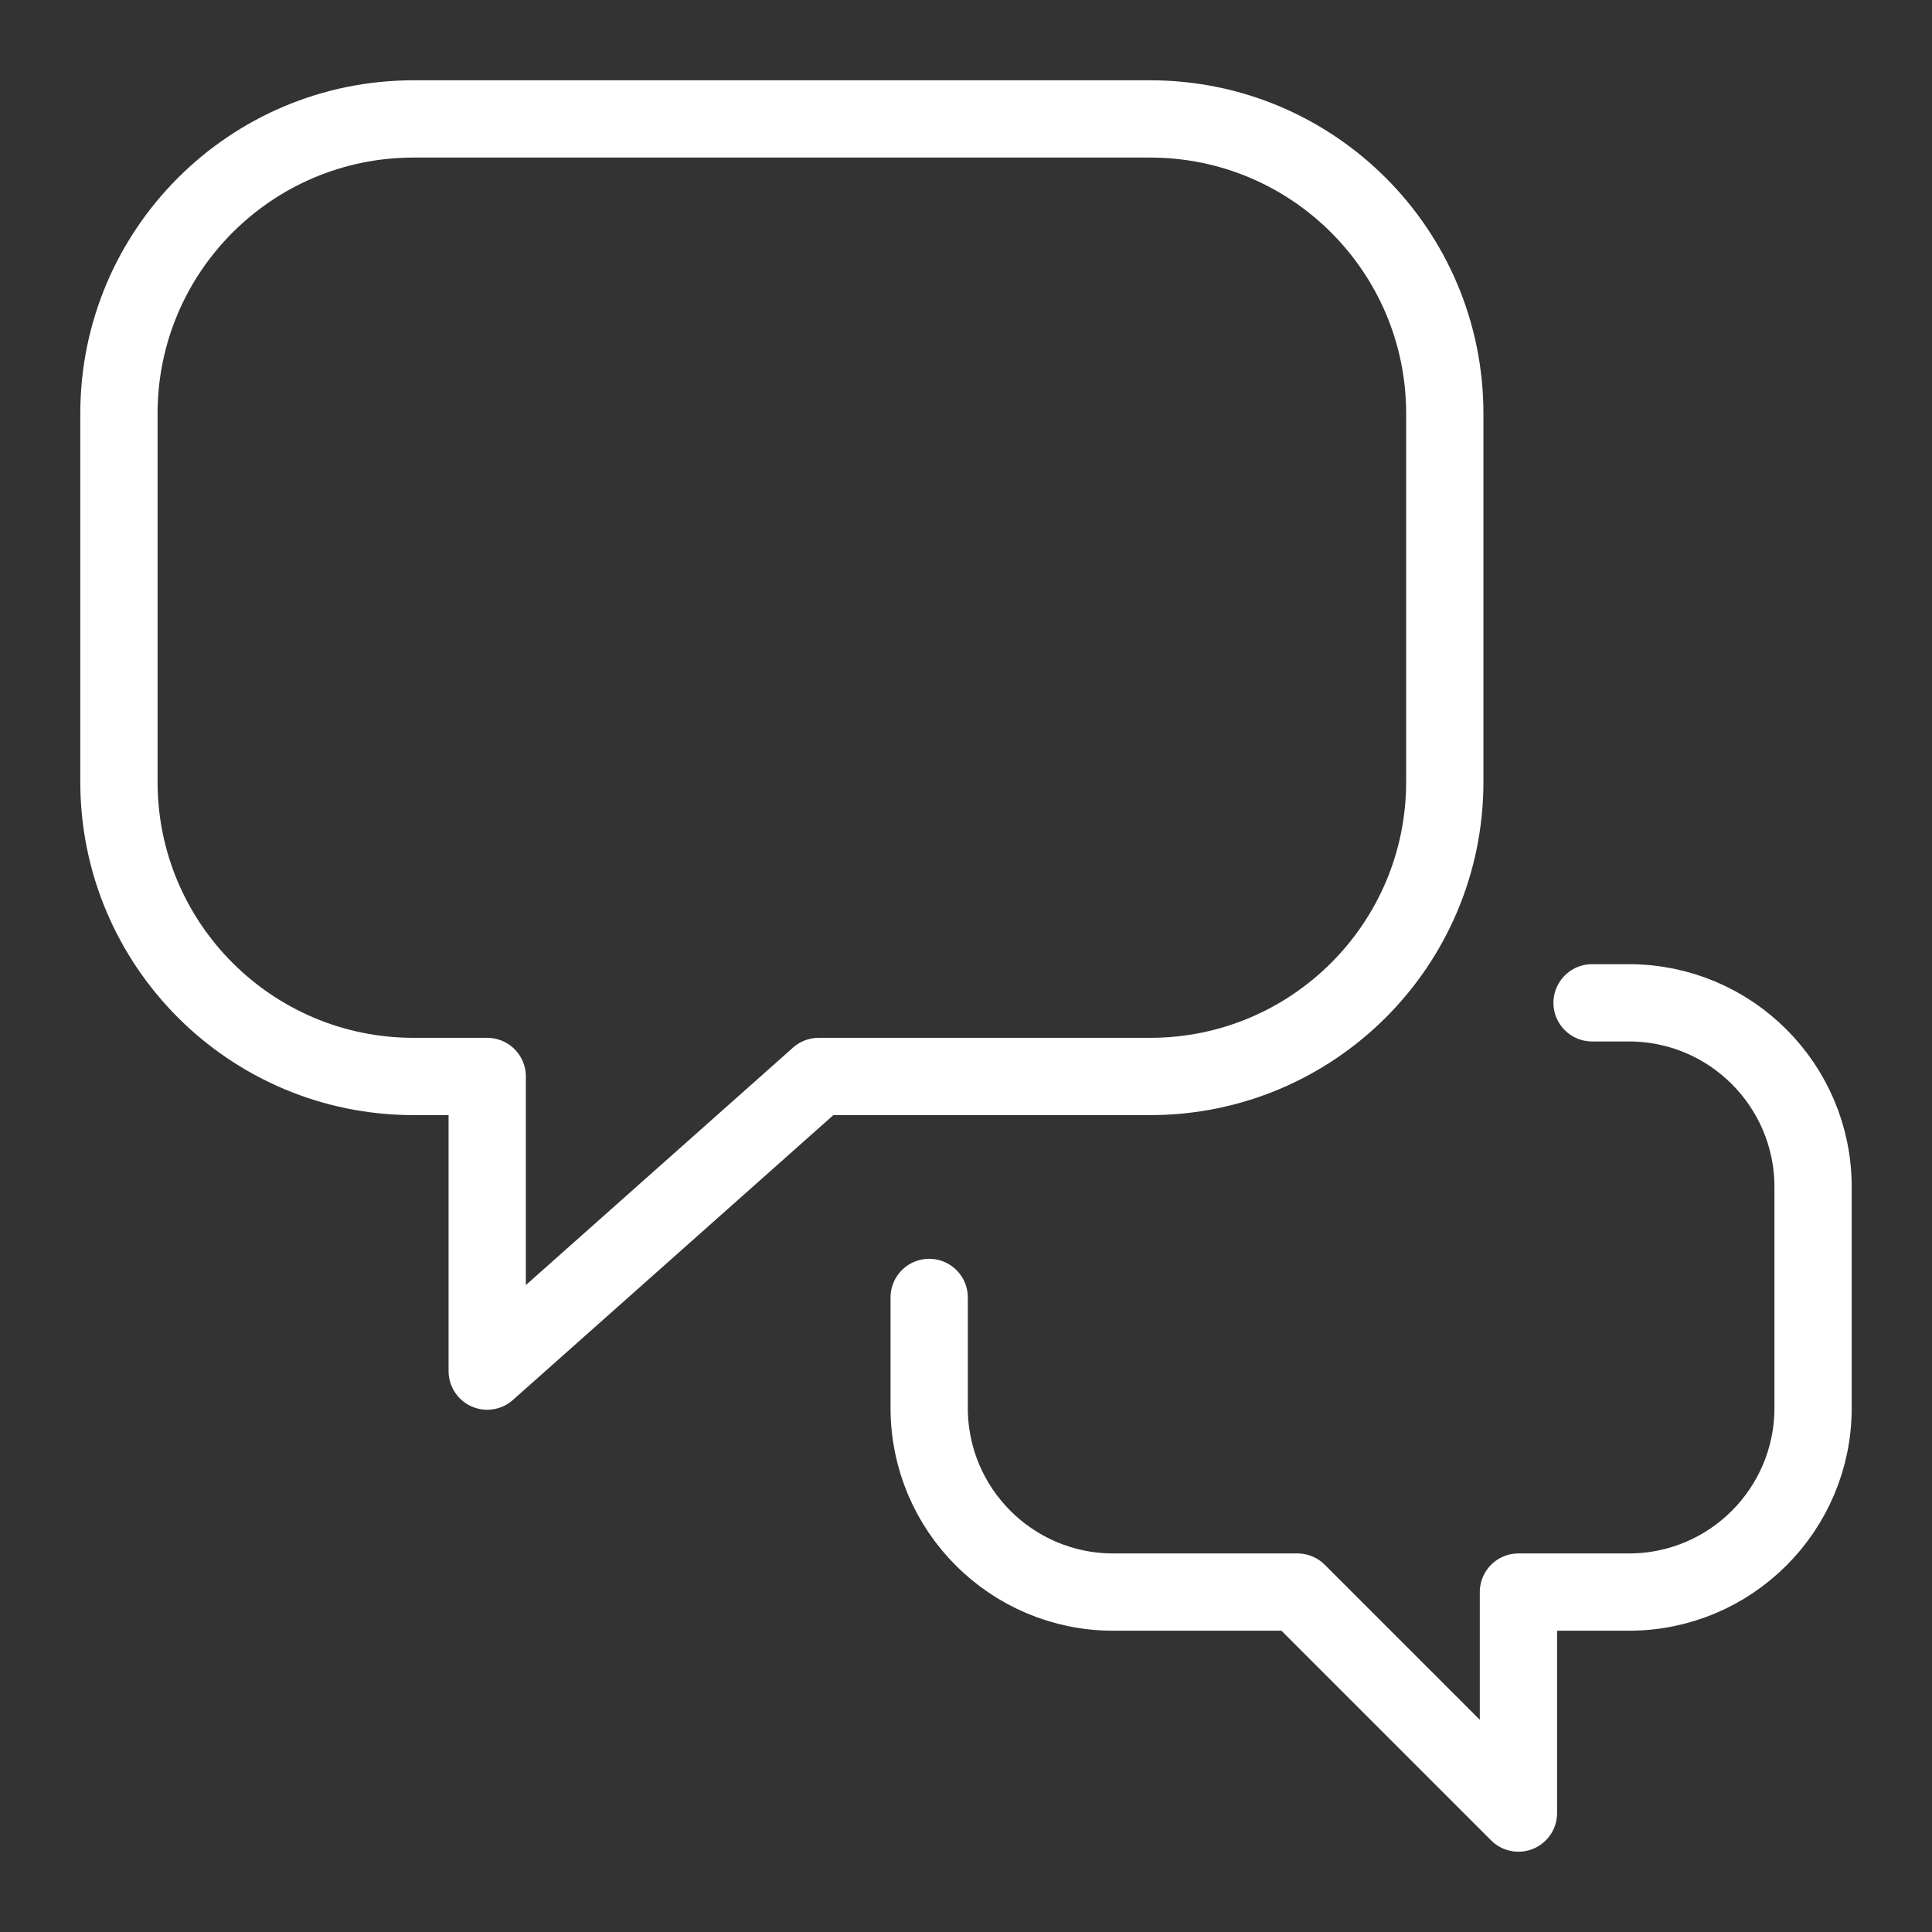<svg width="50" height="50" viewBox="0 0 50 50" fill="none" xmlns="http://www.w3.org/2000/svg">
<rect x="0" y="0" width="50" height="50" fill="#333333" stroke="none"/>
<g clip-path="url(#clip0_4882_21270)">
<path d="M29.766 3.078H10.703C6.492 3.078 3.078 6.492 3.078 10.703V20.234C3.078 24.445 6.492 27.859 10.703 27.859H12.609V35.484L21.188 27.859H29.766C33.977 27.859 37.391 24.445 37.391 20.234V10.703C37.391 6.492 33.977 3.078 29.766 3.078Z" stroke="white" stroke-width="2" stroke-linecap="round" stroke-linejoin="round"/>
<path d="M24.047 33.578V36.438C24.047 39.069 26.18 41.203 28.812 41.203H33.578L39.297 46.922V41.203H42.156C44.788 41.203 46.922 39.069 46.922 36.438V30.719C46.922 28.087 44.788 25.953 42.156 25.953H41.203" stroke="white" stroke-width="2" stroke-linecap="round" stroke-linejoin="round"/>
</g>
<defs>
<clipPath id="clip0_4882_21270">
<rect width="50" height="50" fill="white"/>
</clipPath>
</defs>
</svg>
